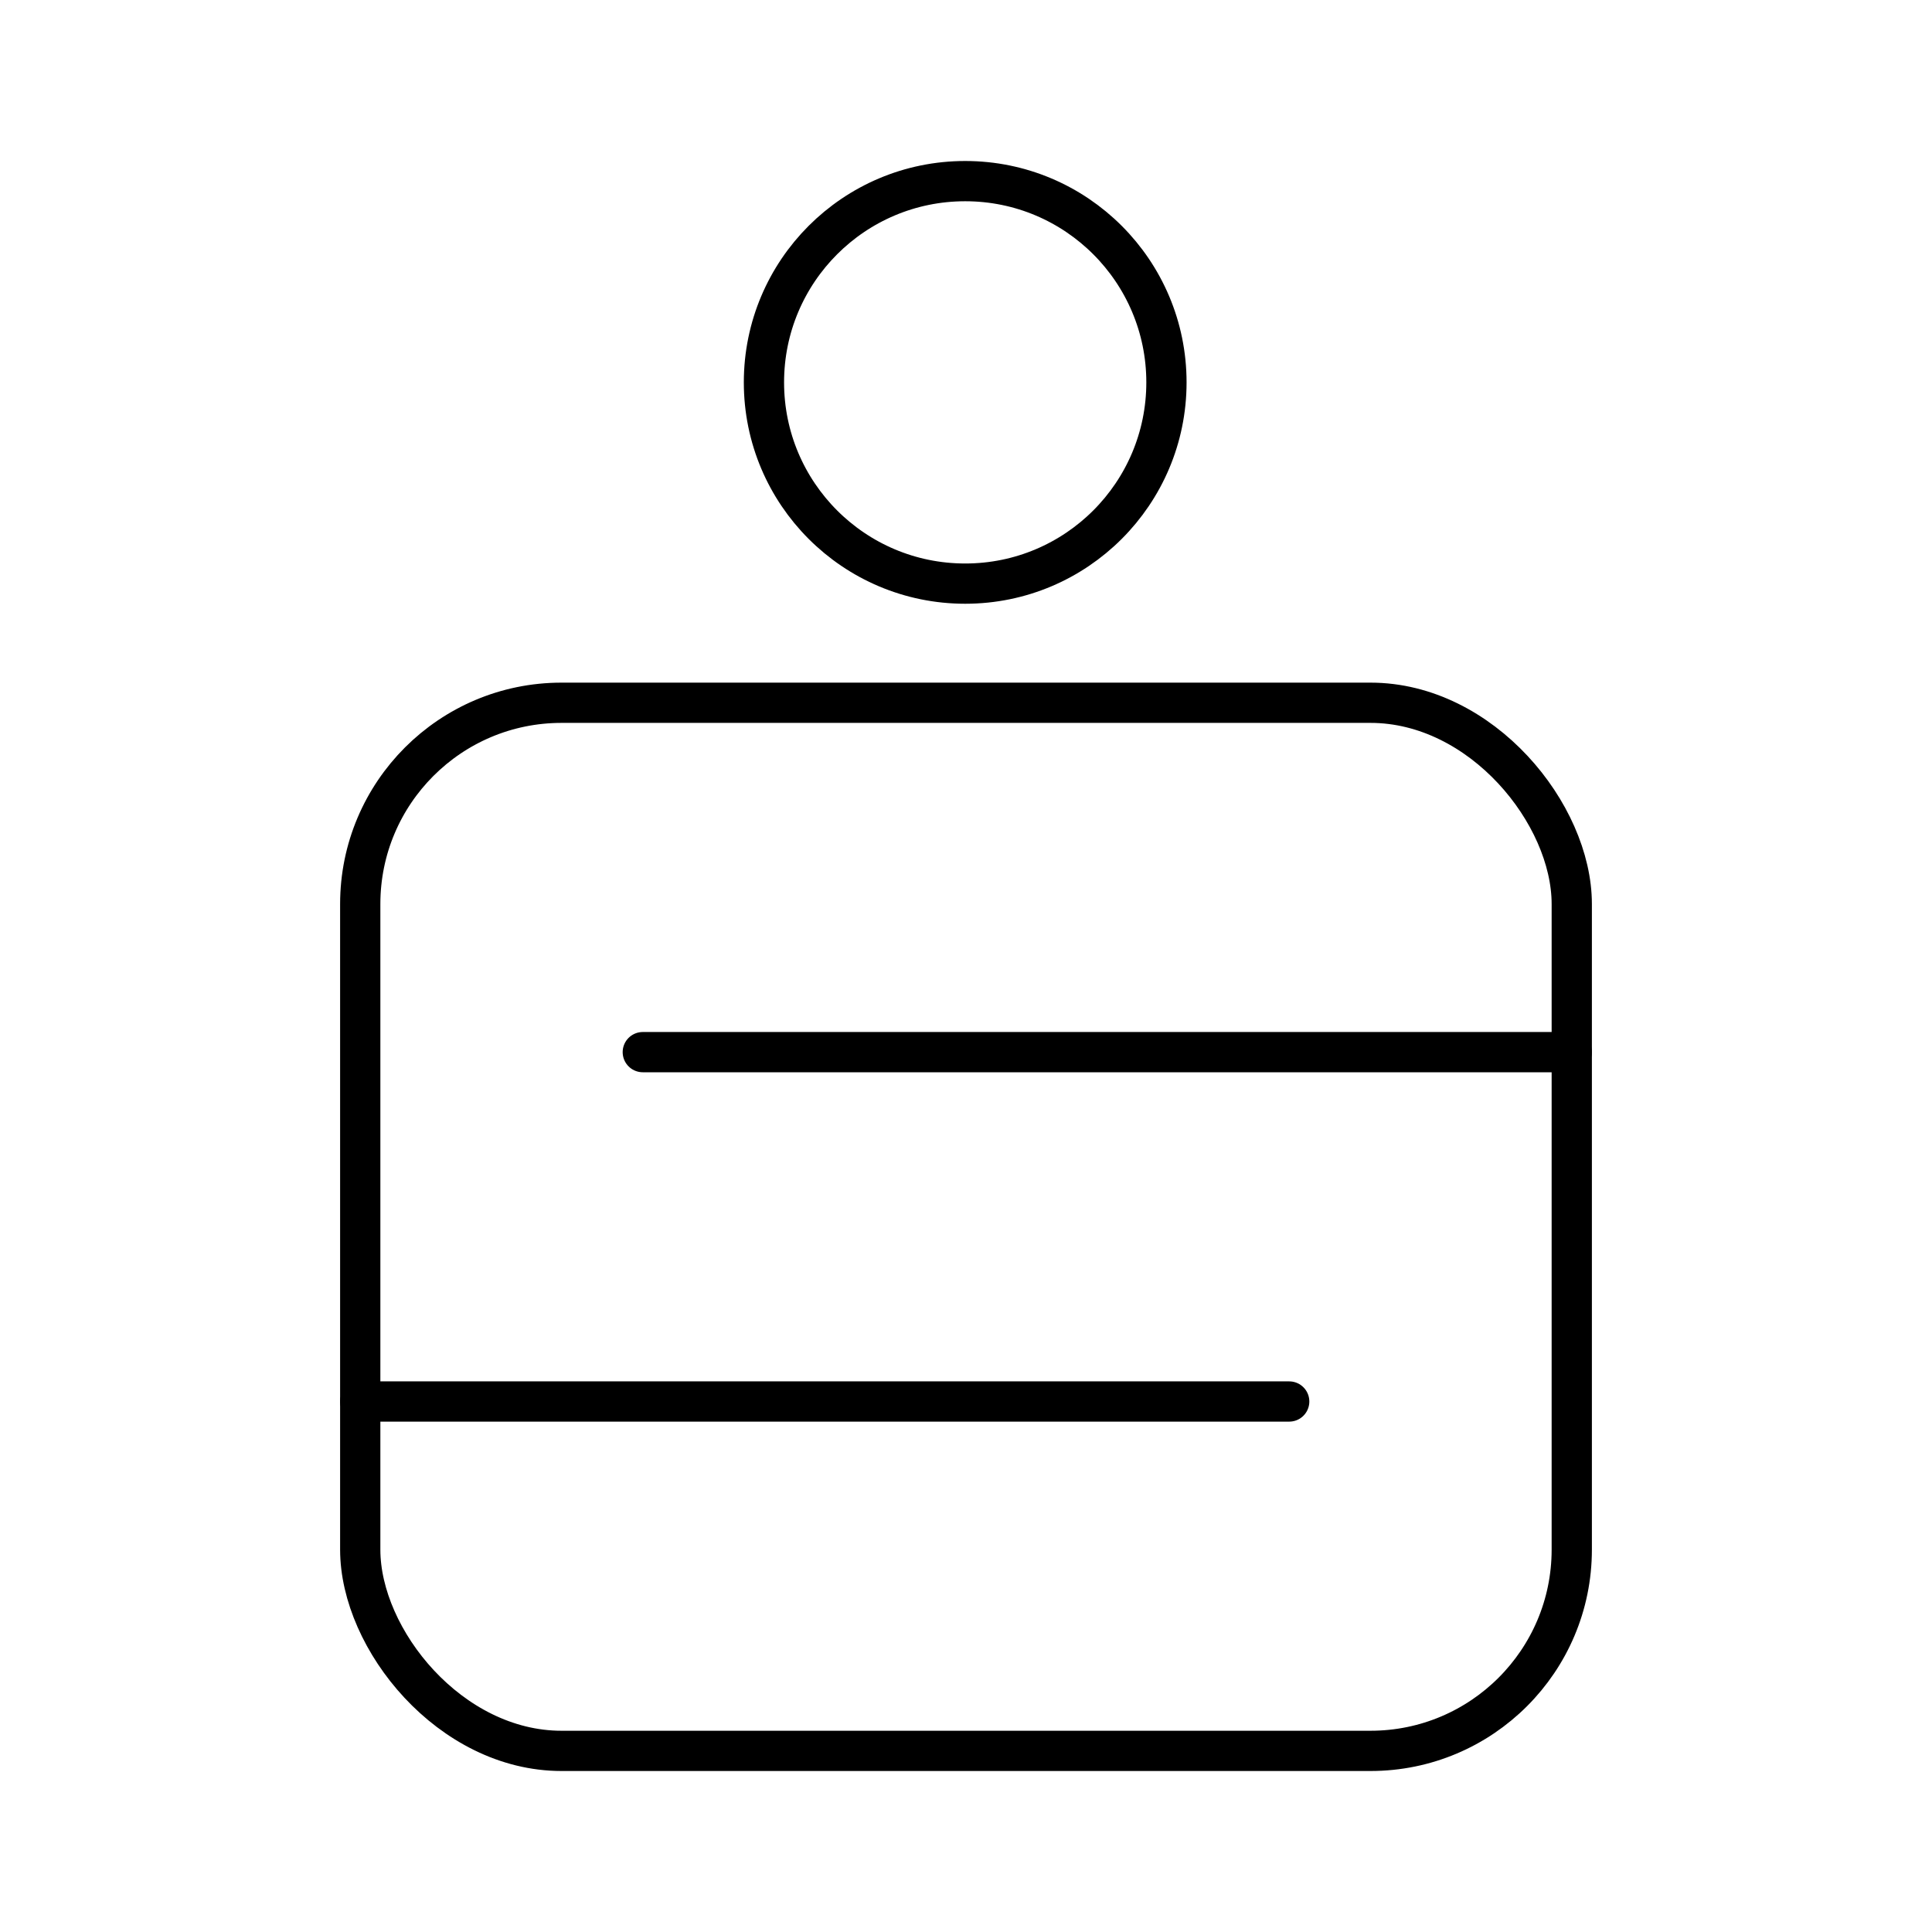<?xml version="1.0" encoding="utf-8"?>
<!-- Generator: www.svgicons.com -->
<svg xmlns="http://www.w3.org/2000/svg" width="800" height="800" viewBox="0 0 48 48">
<rect width="30.1" height="26.04" x="8.95" y="17.46" fill="none" stroke="currentColor" stroke-linecap="round" stroke-linejoin="round" rx="5"/><path fill="none" stroke="currentColor" stroke-linecap="round" stroke-linejoin="round" d="M15.97 26.14h23.08m-30.1 8.68h23.08"/><circle cx="23.98" cy="9.5" r="5" fill="none" stroke="currentColor" stroke-linecap="round" stroke-linejoin="round"/>
</svg>